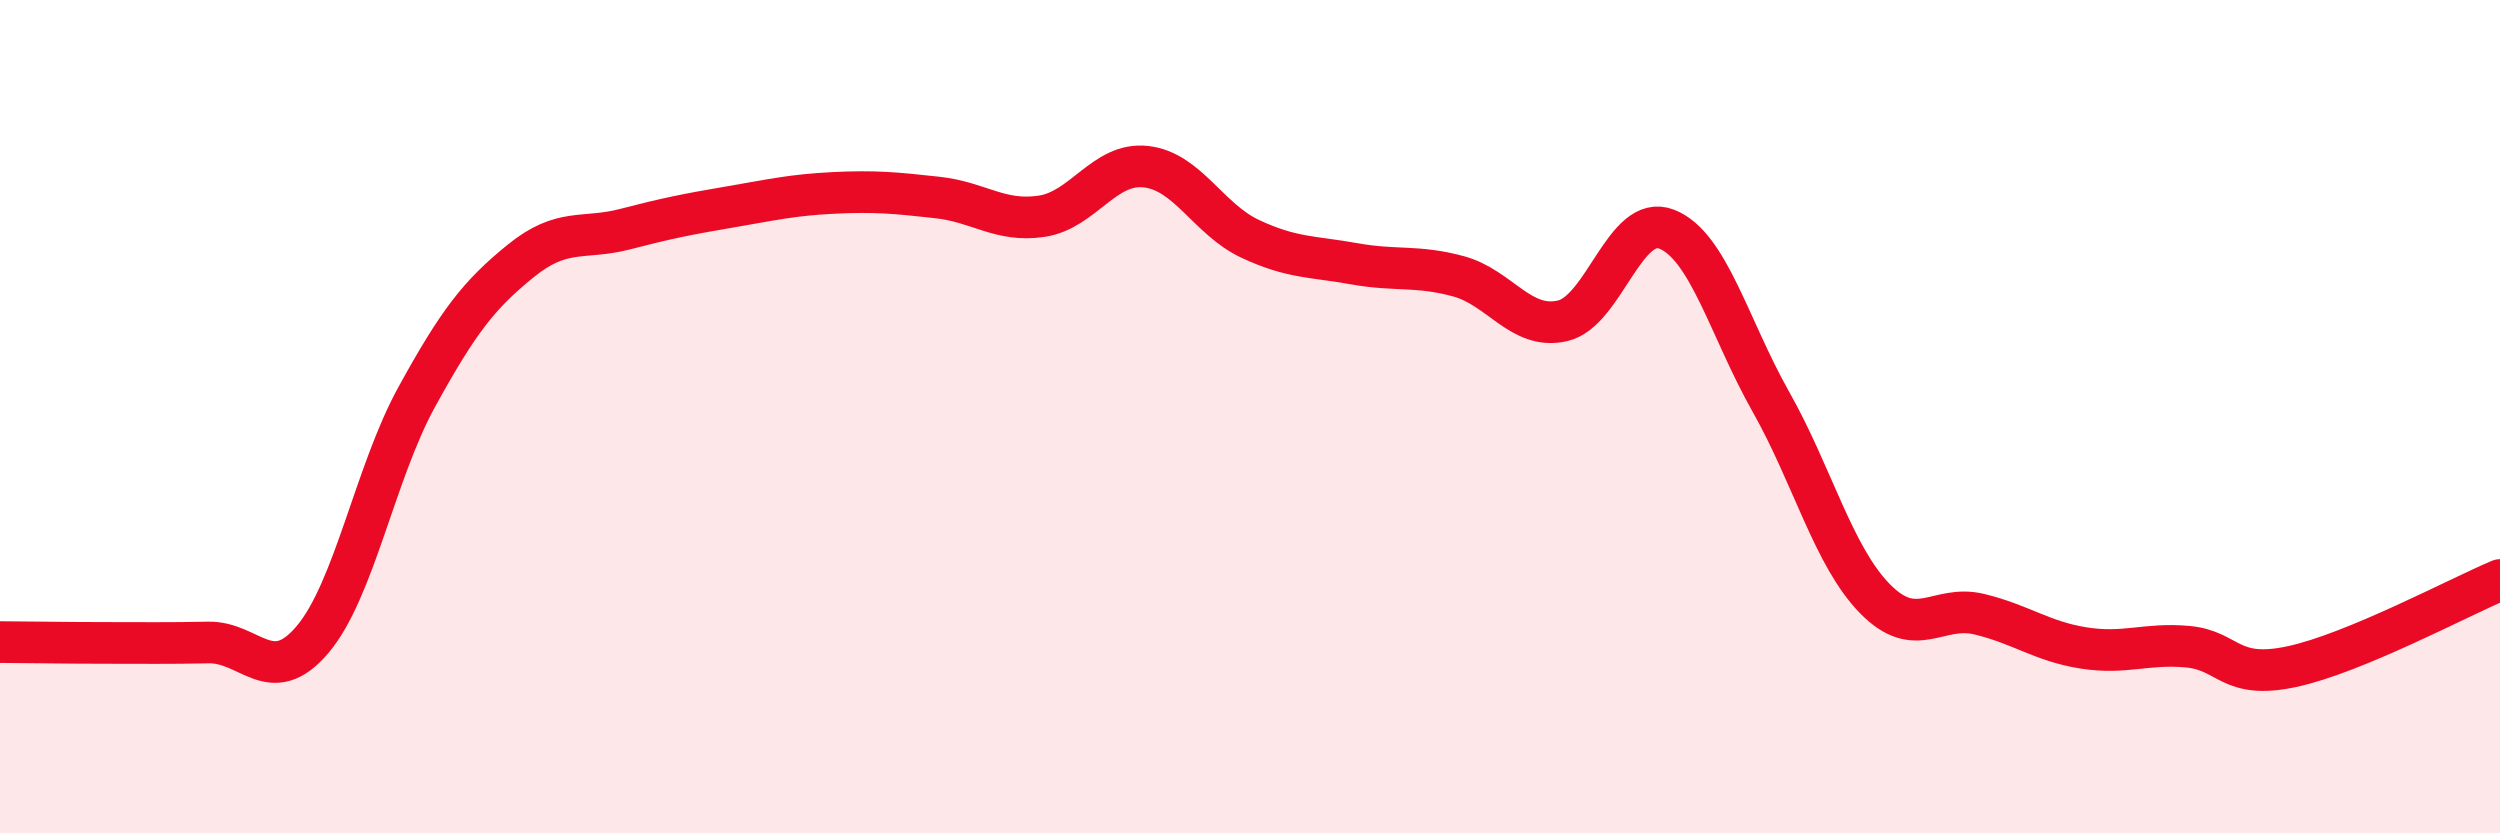 
    <svg width="60" height="20" viewBox="0 0 60 20" xmlns="http://www.w3.org/2000/svg">
      <path
        d="M 0,15.41 C 0.5,15.41 1.5,15.43 2.5,15.43 C 3.5,15.43 4,15.44 5,15.42 C 6,15.4 6.5,16.53 7.5,15.35 C 8.5,14.17 9,11.35 10,9.53 C 11,7.71 11.5,7.07 12.5,6.26 C 13.5,5.45 14,5.76 15,5.5 C 16,5.24 16.5,5.14 17.5,4.97 C 18.5,4.8 19,4.68 20,4.63 C 21,4.58 21.5,4.63 22.5,4.74 C 23.5,4.85 24,5.34 25,5.19 C 26,5.04 26.5,3.89 27.5,4 C 28.5,4.11 29,5.26 30,5.73 C 31,6.2 31.5,6.15 32.5,6.33 C 33.5,6.51 34,6.36 35,6.63 C 36,6.9 36.5,7.93 37.5,7.7 C 38.5,7.47 39,5.11 40,5.5 C 41,5.89 41.5,7.87 42.5,9.64 C 43.5,11.41 44,13.35 45,14.37 C 46,15.39 46.5,14.5 47.5,14.74 C 48.5,14.98 49,15.39 50,15.55 C 51,15.71 51.5,15.43 52.5,15.52 C 53.5,15.61 53.5,16.32 55,16 C 56.5,15.68 59,14.34 60,13.92L60 20L0 20Z"
        fill="#EB0A25"
        opacity="0.1"
        stroke-linecap="round"
        stroke-linejoin="round"
      />
      <path
        d="M 0,15.41 C 0.5,15.41 1.5,15.43 2.5,15.43 C 3.5,15.43 4,15.44 5,15.42 C 6,15.4 6.5,16.53 7.5,15.35 C 8.5,14.17 9,11.35 10,9.53 C 11,7.71 11.5,7.07 12.5,6.26 C 13.5,5.45 14,5.76 15,5.5 C 16,5.24 16.5,5.14 17.5,4.97 C 18.5,4.8 19,4.68 20,4.63 C 21,4.58 21.5,4.63 22.5,4.74 C 23.5,4.85 24,5.34 25,5.19 C 26,5.04 26.5,3.89 27.5,4 C 28.5,4.11 29,5.26 30,5.73 C 31,6.2 31.5,6.15 32.5,6.33 C 33.5,6.51 34,6.36 35,6.63 C 36,6.9 36.5,7.93 37.5,7.7 C 38.5,7.47 39,5.11 40,5.5 C 41,5.89 41.5,7.87 42.5,9.64 C 43.5,11.41 44,13.35 45,14.37 C 46,15.39 46.5,14.5 47.5,14.74 C 48.5,14.98 49,15.39 50,15.55 C 51,15.71 51.5,15.43 52.5,15.52 C 53.5,15.61 53.5,16.32 55,16 C 56.5,15.68 59,14.34 60,13.92"
        stroke="#EB0A25"
        stroke-width="1"
        fill="none"
        stroke-linecap="round"
        stroke-linejoin="round"
      />
    </svg>
  